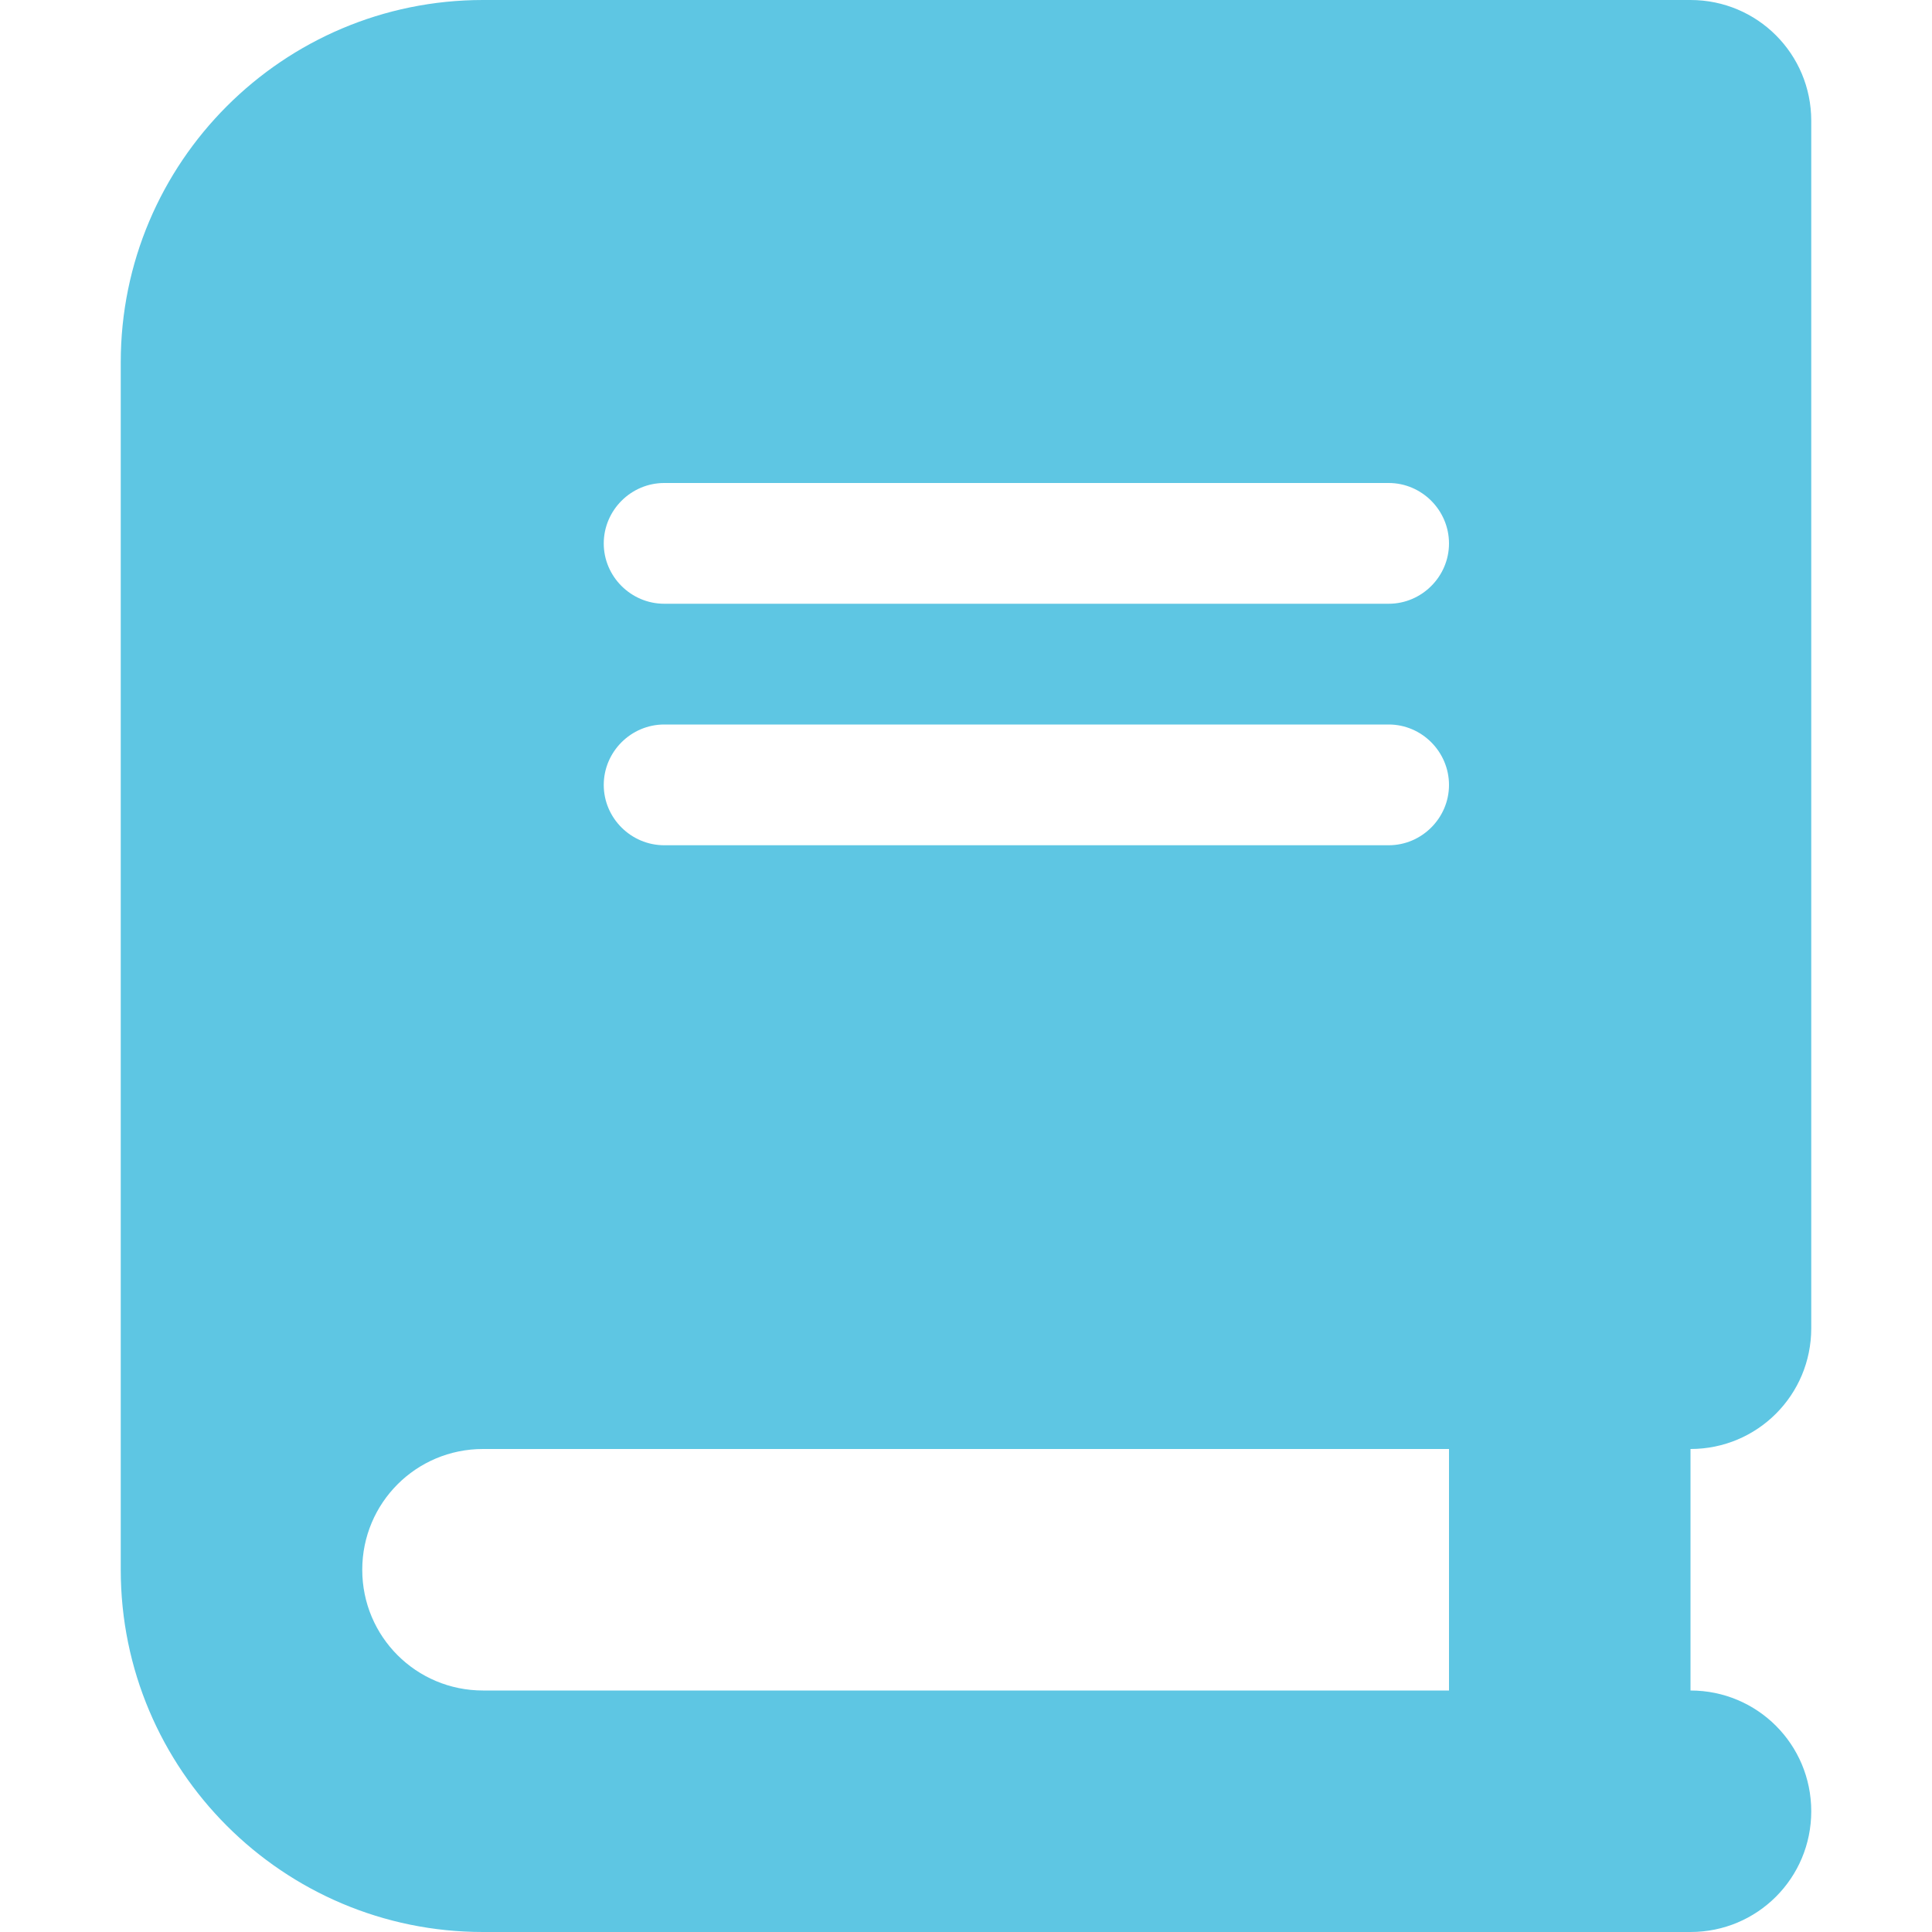 <?xml version="1.0" encoding="UTF-8" standalone="no"?>
<!DOCTYPE svg PUBLIC "-//W3C//DTD SVG 1.1//EN" "http://www.w3.org/Graphics/SVG/1.1/DTD/svg11.dtd">
<svg width="100%" height="100%" viewBox="0 0 10 10" version="1.1" xmlns="http://www.w3.org/2000/svg" xmlns:xlink="http://www.w3.org/1999/xlink" xml:space="preserve" xmlns:serif="http://www.serif.com/" style="fill-rule:evenodd;clip-rule:evenodd;stroke-linejoin:round;stroke-miterlimit:2;">
    <g transform="matrix(1,0,0,1,0.625,0)">
        <path d="M1.875,0C0.84,0 0,0.84 0,1.875L0,8.125C0,9.16 0.84,10 1.875,10L8.125,10C8.471,10 8.75,9.721 8.75,9.375C8.75,9.029 8.471,8.75 8.125,8.75L8.125,7.5C8.471,7.5 8.75,7.221 8.75,6.875L8.75,0.625C8.75,0.279 8.471,0 8.125,0L1.875,0ZM1.875,7.5L6.875,7.5L6.875,8.75L1.875,8.75C1.529,8.75 1.25,8.471 1.25,8.125C1.25,7.779 1.529,7.5 1.875,7.5ZM2.5,2.813C2.5,2.641 2.641,2.5 2.813,2.5L6.563,2.5C6.734,2.5 6.875,2.641 6.875,2.813C6.875,2.984 6.734,3.125 6.563,3.125L2.813,3.125C2.641,3.125 2.5,2.984 2.5,2.813ZM2.813,3.75L6.563,3.75C6.734,3.75 6.875,3.891 6.875,4.063C6.875,4.234 6.734,4.375 6.563,4.375L2.813,4.375C2.641,4.375 2.5,4.234 2.5,4.063C2.5,3.891 2.641,3.75 2.813,3.75Z" style="fill:rgb(94,198,227);fill-rule:nonzero;"/>
    </g>
</svg>
